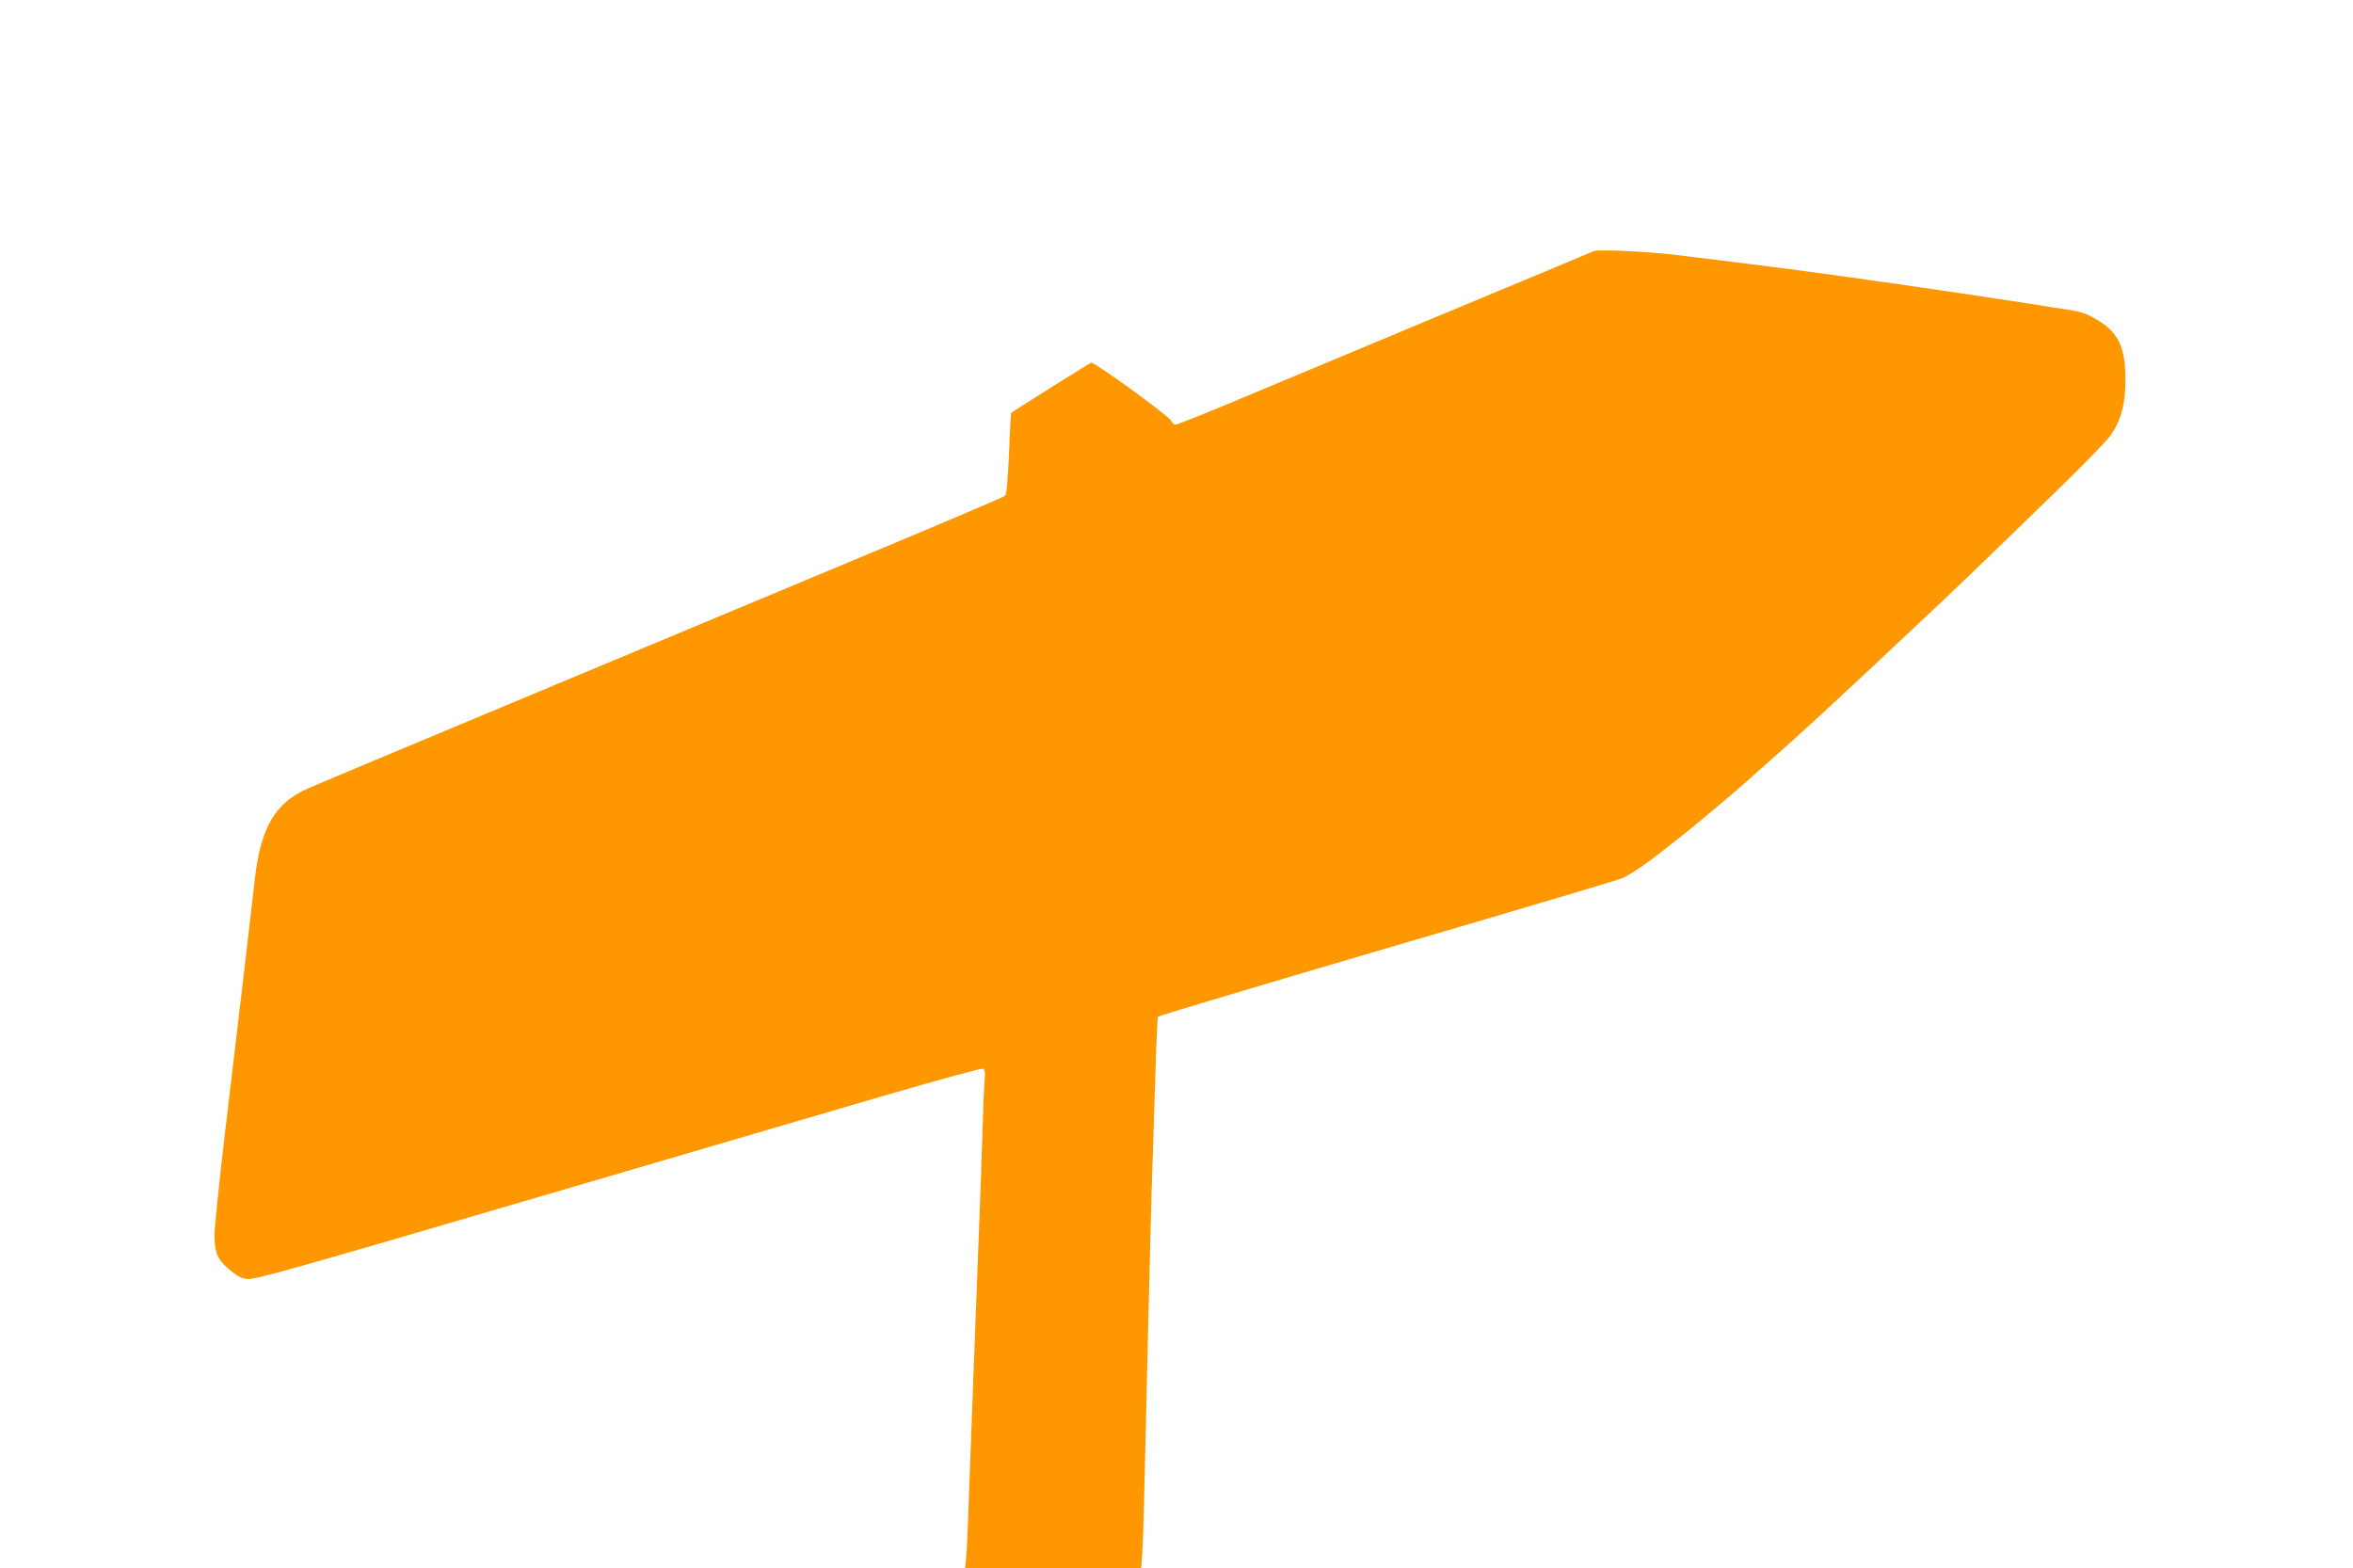 <?xml version="1.0" standalone="no"?>
<!DOCTYPE svg PUBLIC "-//W3C//DTD SVG 20010904//EN"
 "http://www.w3.org/TR/2001/REC-SVG-20010904/DTD/svg10.dtd">
<svg version="1.0" xmlns="http://www.w3.org/2000/svg"
 width="1280pt" height="853pt" viewBox="0 0 1280 853"
 preserveAspectRatio="xMidYMid meet">
<g transform="translate(0,853) scale(0.1,-0.1)"
fill="#ff9800" stroke="none">
<path d="M8670 7164 c-8 -4 -395 -166 -860 -359 -465 -194 -970 -405 -1122
-469 -153 -64 -285 -116 -293 -116 -9 0 -19 9 -23 20 -9 24 -420 323 -436 317
-11 -4 -427 -265 -435 -273 -2 -2 -8 -101 -12 -221 -7 -148 -13 -222 -22 -230
-6 -7 -383 -167 -837 -356 -2116 -884 -2900 -1211 -2959 -1238 -177 -80 -253
-212 -285 -494 -25 -220 -90 -774 -157 -1335 -34 -283 -61 -549 -62 -590 0
-105 13 -138 79 -195 46 -39 65 -49 103 -53 39 -3 276 63 1501 423 800 235
1686 494 1968 577 282 82 519 147 528 144 12 -5 14 -18 10 -63 -3 -32 -8 -152
-11 -268 -3 -115 -13 -379 -21 -585 -23 -602 -53 -1392 -59 -1565 -3 -88 -8
-177 -11 -197 l-4 -38 479 0 479 0 6 83 c3 45 8 197 11 337 8 364 33 1405 39
1600 3 91 11 346 18 567 6 222 14 407 17 412 3 5 569 174 1256 376 688 201
1260 372 1272 378 82 44 136 83 312 222 79 62 291 240 352 295 9 8 29 26 45
40 52 46 197 175 214 190 9 8 60 56 115 105 54 50 133 122 174 161 82 75 235
219 261 244 9 8 74 69 144 135 185 173 296 280 739 710 147 143 284 283 303
313 53 79 76 167 76 292 1 179 -37 261 -154 330 -56 34 -86 44 -156 55 -48 7
-145 22 -217 34 -135 21 -545 82 -720 107 -55 7 -163 23 -240 34 -241 34 -575
77 -974 125 -147 17 -407 29 -431 19z"/>
</g>
</svg>
